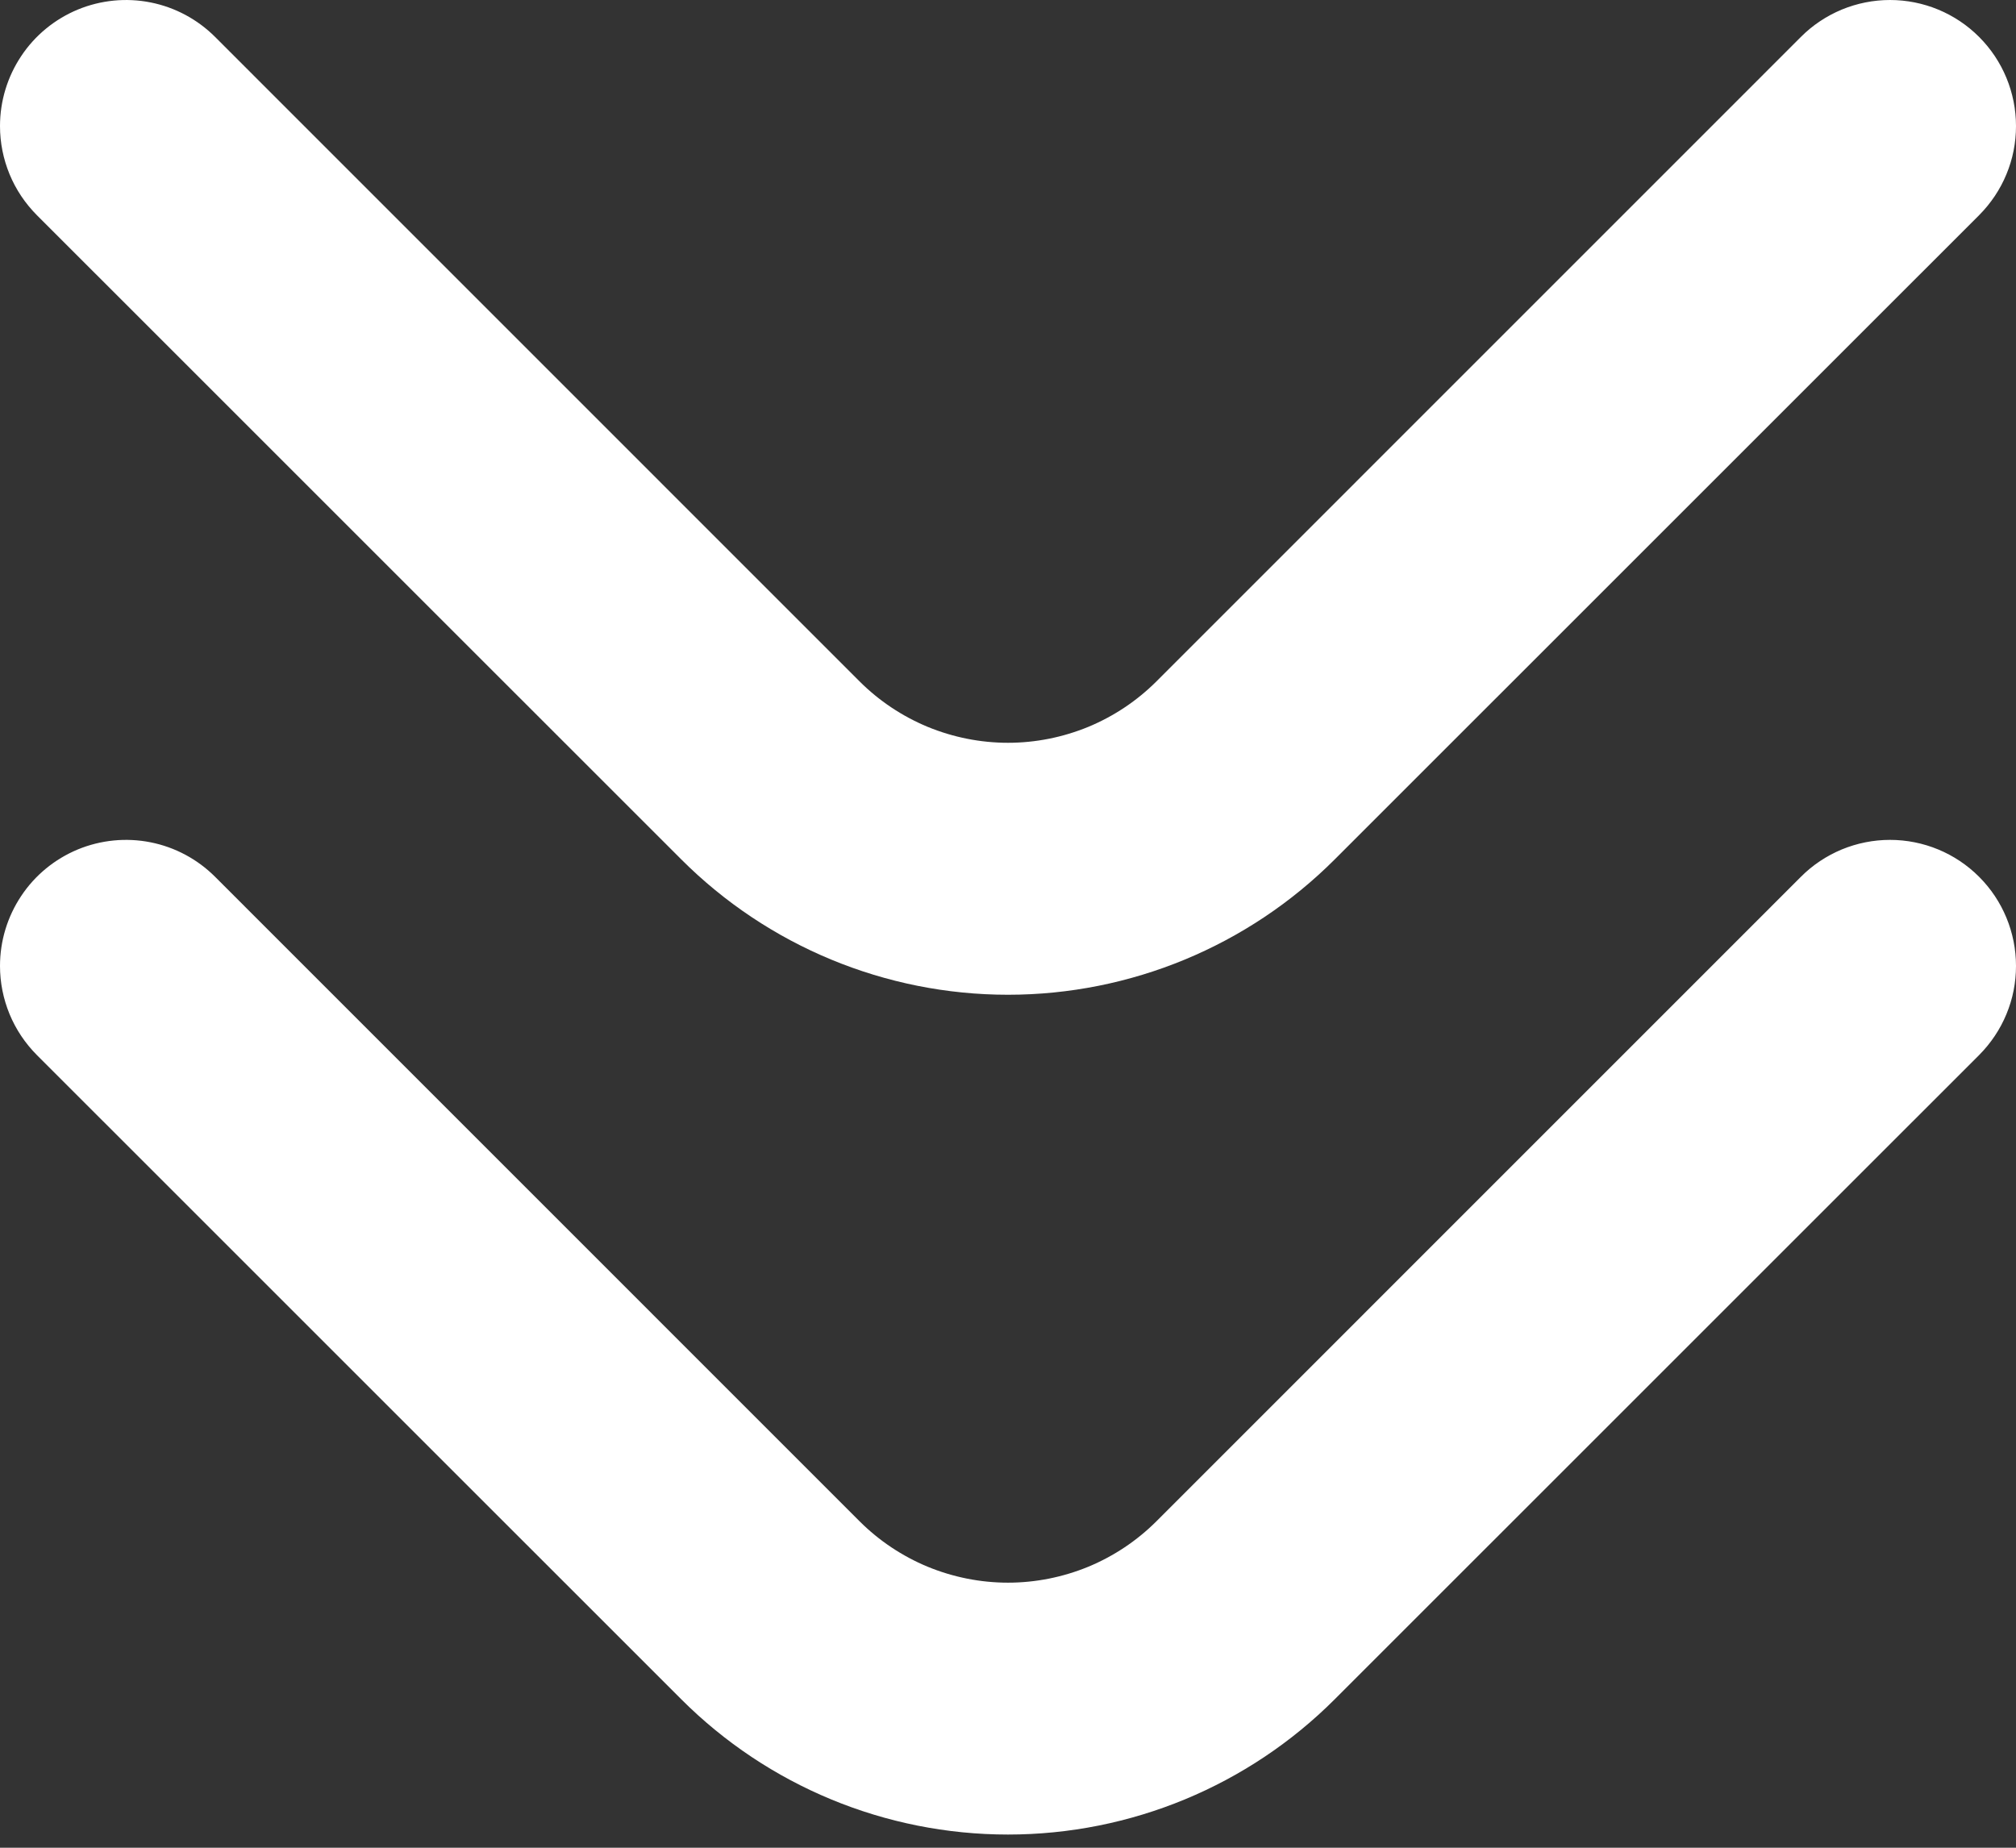 <svg width="24" height="22" viewBox="0 0 24 22" fill="none" xmlns="http://www.w3.org/2000/svg">
<rect x="0" y="0" width="24" height="22" fill="#333333" stroke="none"/>
<path d="M7.5638e-06 1.501C-0 1.204 0.088 0.914 0.253 0.667C0.417 0.42 0.652 0.228 0.926 0.114C1.2 0.001 1.502 -0.029 1.793 0.029C2.084 0.087 2.351 0.23 2.561 0.44L10.232 8.112C10.464 8.344 10.74 8.528 11.043 8.654C11.347 8.779 11.672 8.844 12 8.844C12.328 8.844 12.653 8.779 12.957 8.654C13.26 8.528 13.536 8.344 13.768 8.112L21.439 0.44C21.578 0.3 21.744 0.19 21.926 0.114C22.108 0.039 22.303 0 22.5 0C22.898 0 23.28 0.158 23.561 0.44C23.842 0.721 24 1.103 24 1.501C24 1.698 23.962 1.893 23.886 2.075C23.811 2.257 23.7 2.422 23.561 2.562L15.889 10.233C14.858 11.264 13.459 11.844 12 11.844C10.541 11.844 9.142 11.264 8.111 10.233L0.439 2.562C0.3 2.422 0.189 2.257 0.114 2.075C0.039 1.893 -8.17078e-05 1.698 7.5638e-06 1.501V1.501Z" fill="white"/>
<path d="M7.5638e-06 11.501C-0 11.204 0.088 10.914 0.253 10.667C0.417 10.42 0.652 10.228 0.926 10.114C1.2 10.001 1.502 9.971 1.793 10.029C2.084 10.087 2.351 10.23 2.561 10.44L10.232 18.112C10.464 18.344 10.74 18.528 11.043 18.654C11.347 18.779 11.672 18.844 12 18.844C12.328 18.844 12.653 18.779 12.957 18.654C13.26 18.528 13.536 18.344 13.768 18.112L21.439 10.44C21.578 10.3 21.744 10.19 21.926 10.114C22.108 10.039 22.303 10 22.5 10C22.898 10 23.28 10.158 23.561 10.44C23.842 10.721 24 11.103 24 11.501C24 11.698 23.962 11.893 23.886 12.075C23.811 12.257 23.7 12.422 23.561 12.562L15.889 20.233C14.858 21.264 13.459 21.843 12 21.843C10.541 21.843 9.142 21.264 8.111 20.233L0.439 12.562C0.3 12.422 0.189 12.257 0.114 12.075C0.039 11.893 -8.17078e-05 11.698 7.5638e-06 11.501V11.501Z" fill="white"/>
</svg>
